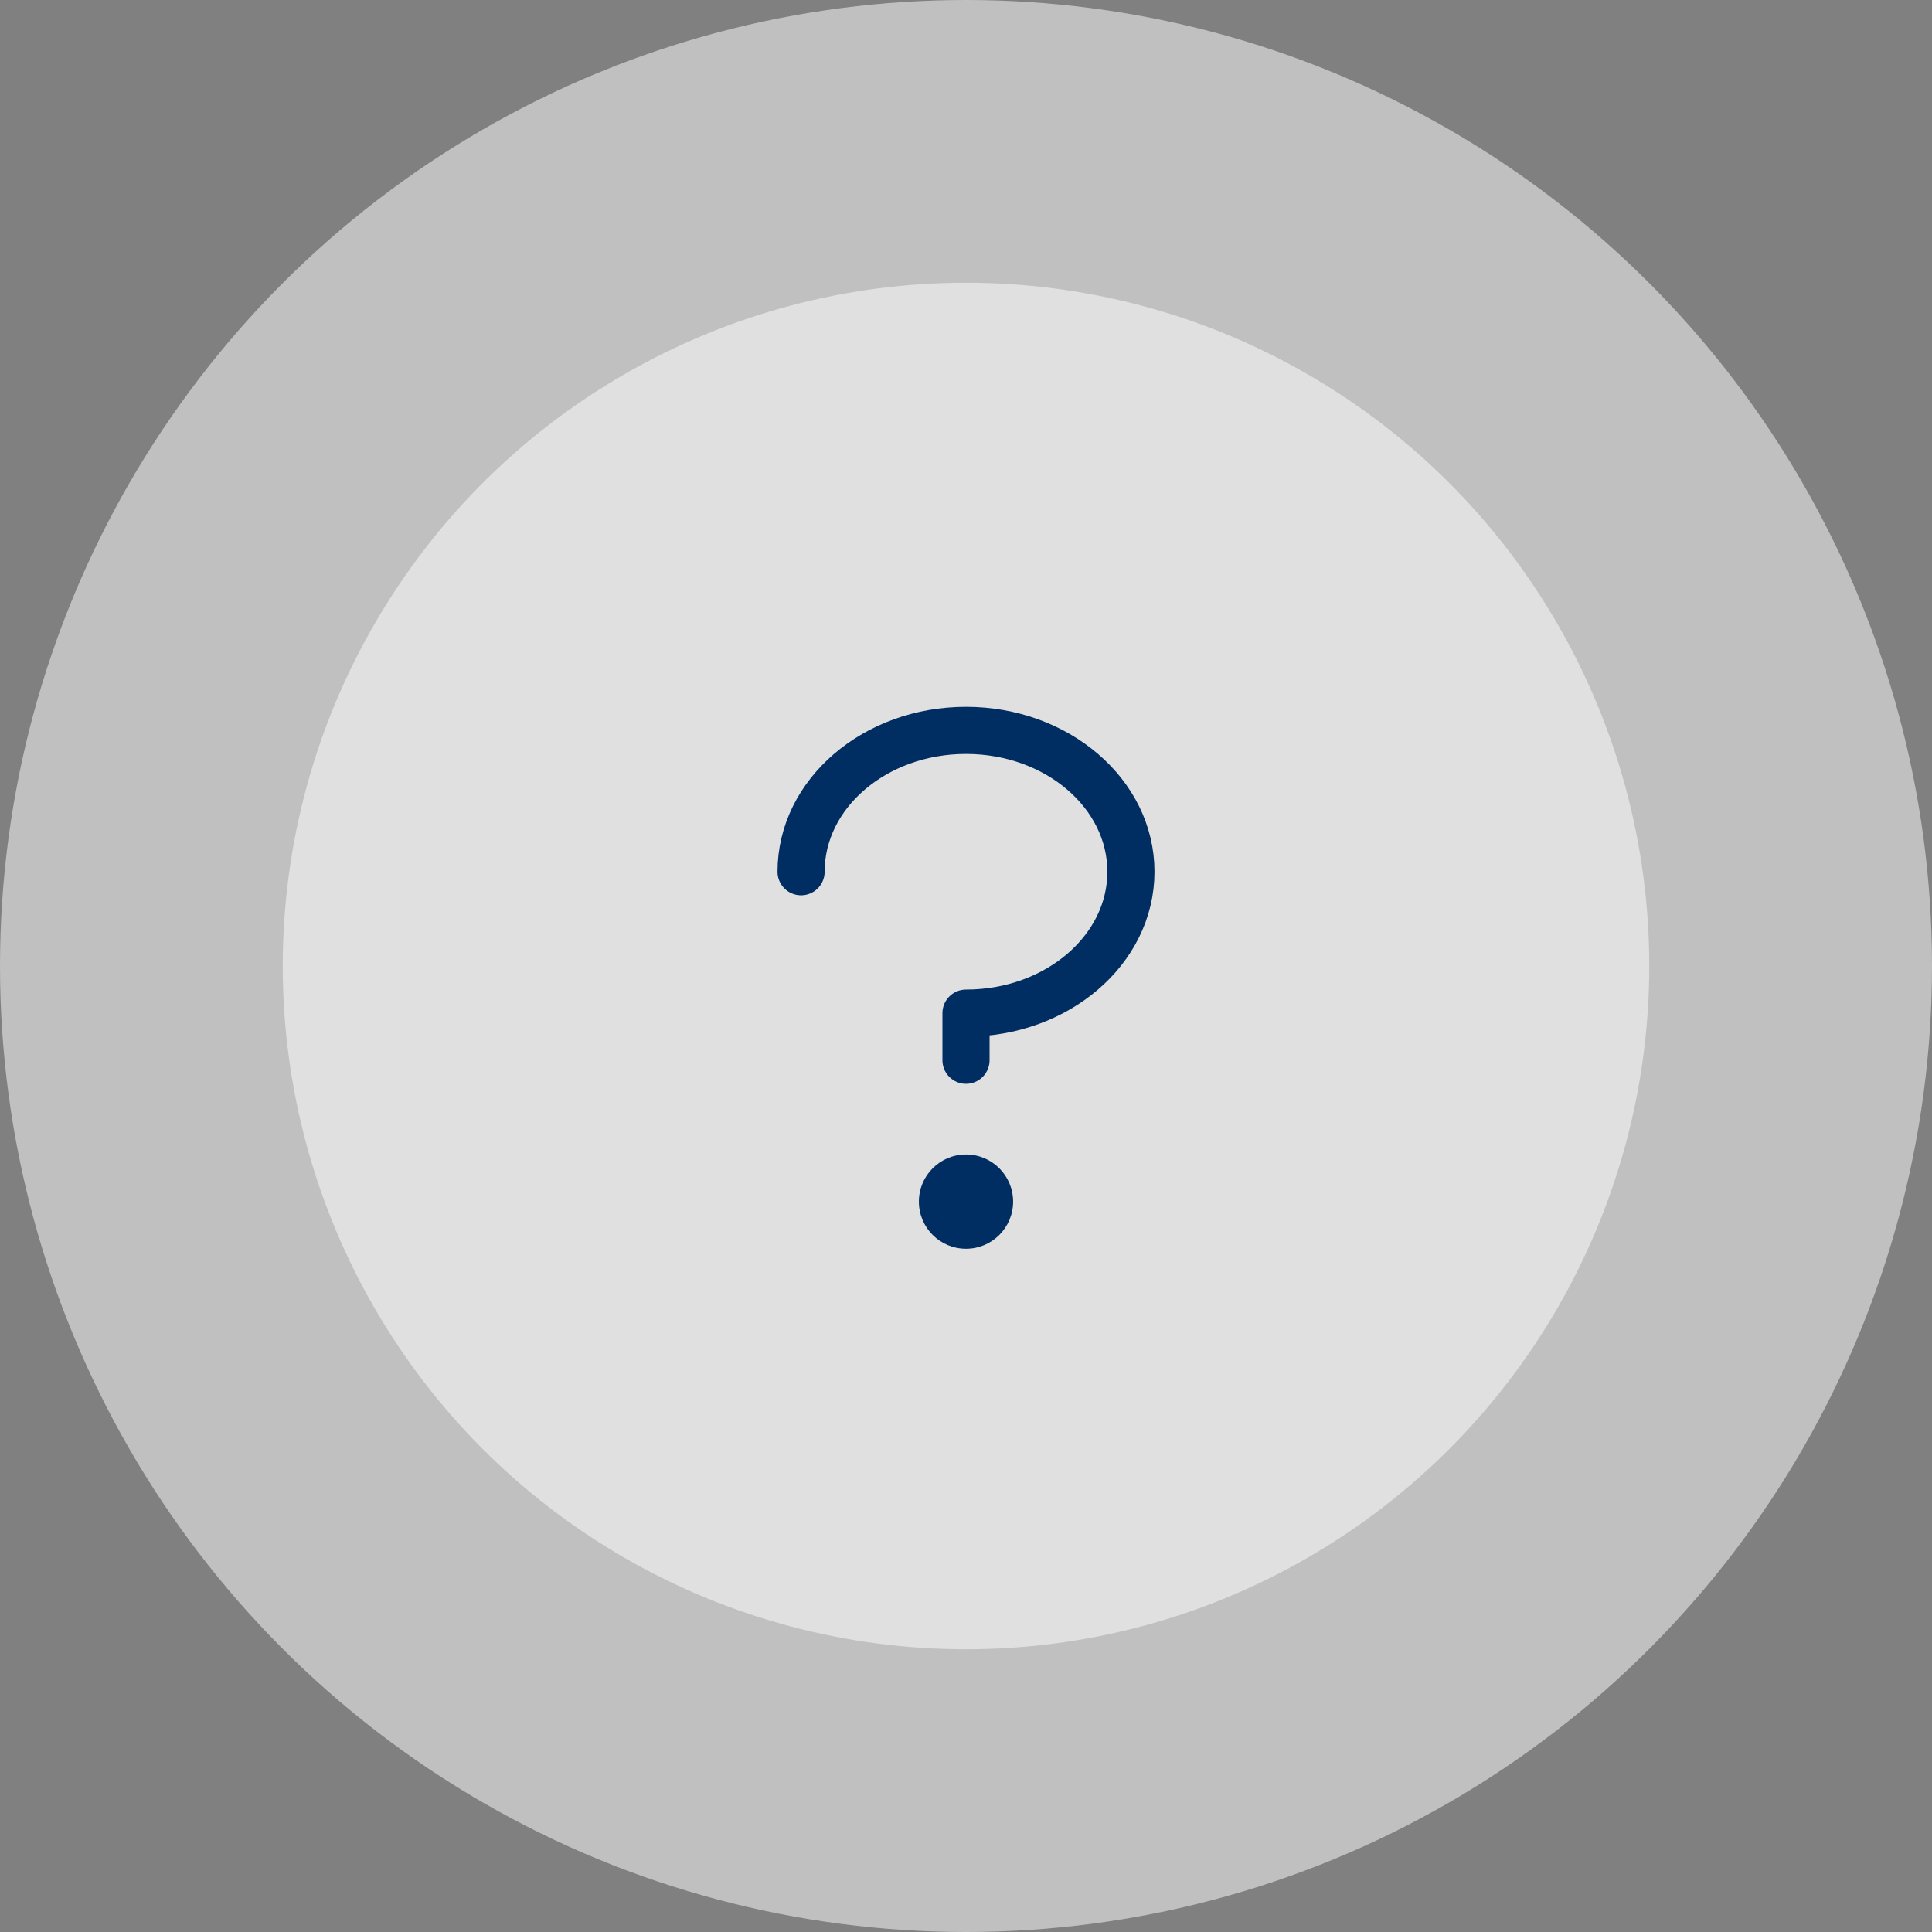 <svg xmlns="http://www.w3.org/2000/svg" width="82" height="82" viewBox="0 0 82 82" fill="none"><rect x="0" y="0" width="82" height="82" fill="#808080" stroke="none"/><circle cx="41" cy="41" r="41" fill="white" fill-opacity="0.5"></circle><circle cx="41" cy="41" r="29" fill="white" fill-opacity="0.5"></circle><g clip-path="url(#clip0_1772_303)"><path d="M41 45V43C44.866 43 48 40.314 48 37C48 33.686 44.866 31 41 31C37.134 31 34 33.686 34 37" stroke="#002D62" stroke-width="2" stroke-linecap="round" stroke-linejoin="round"></path><path d="M41 53C42.105 53 43 52.105 43 51C43 49.895 42.105 49 41 49C39.895 49 39 49.895 39 51C39 52.105 39.895 53 41 53Z" fill="#002D62"></path></g><defs><clipPath id="clip0_1772_303"><rect width="32" height="32" fill="white" transform="translate(25 25)"></rect></clipPath></defs></svg>
